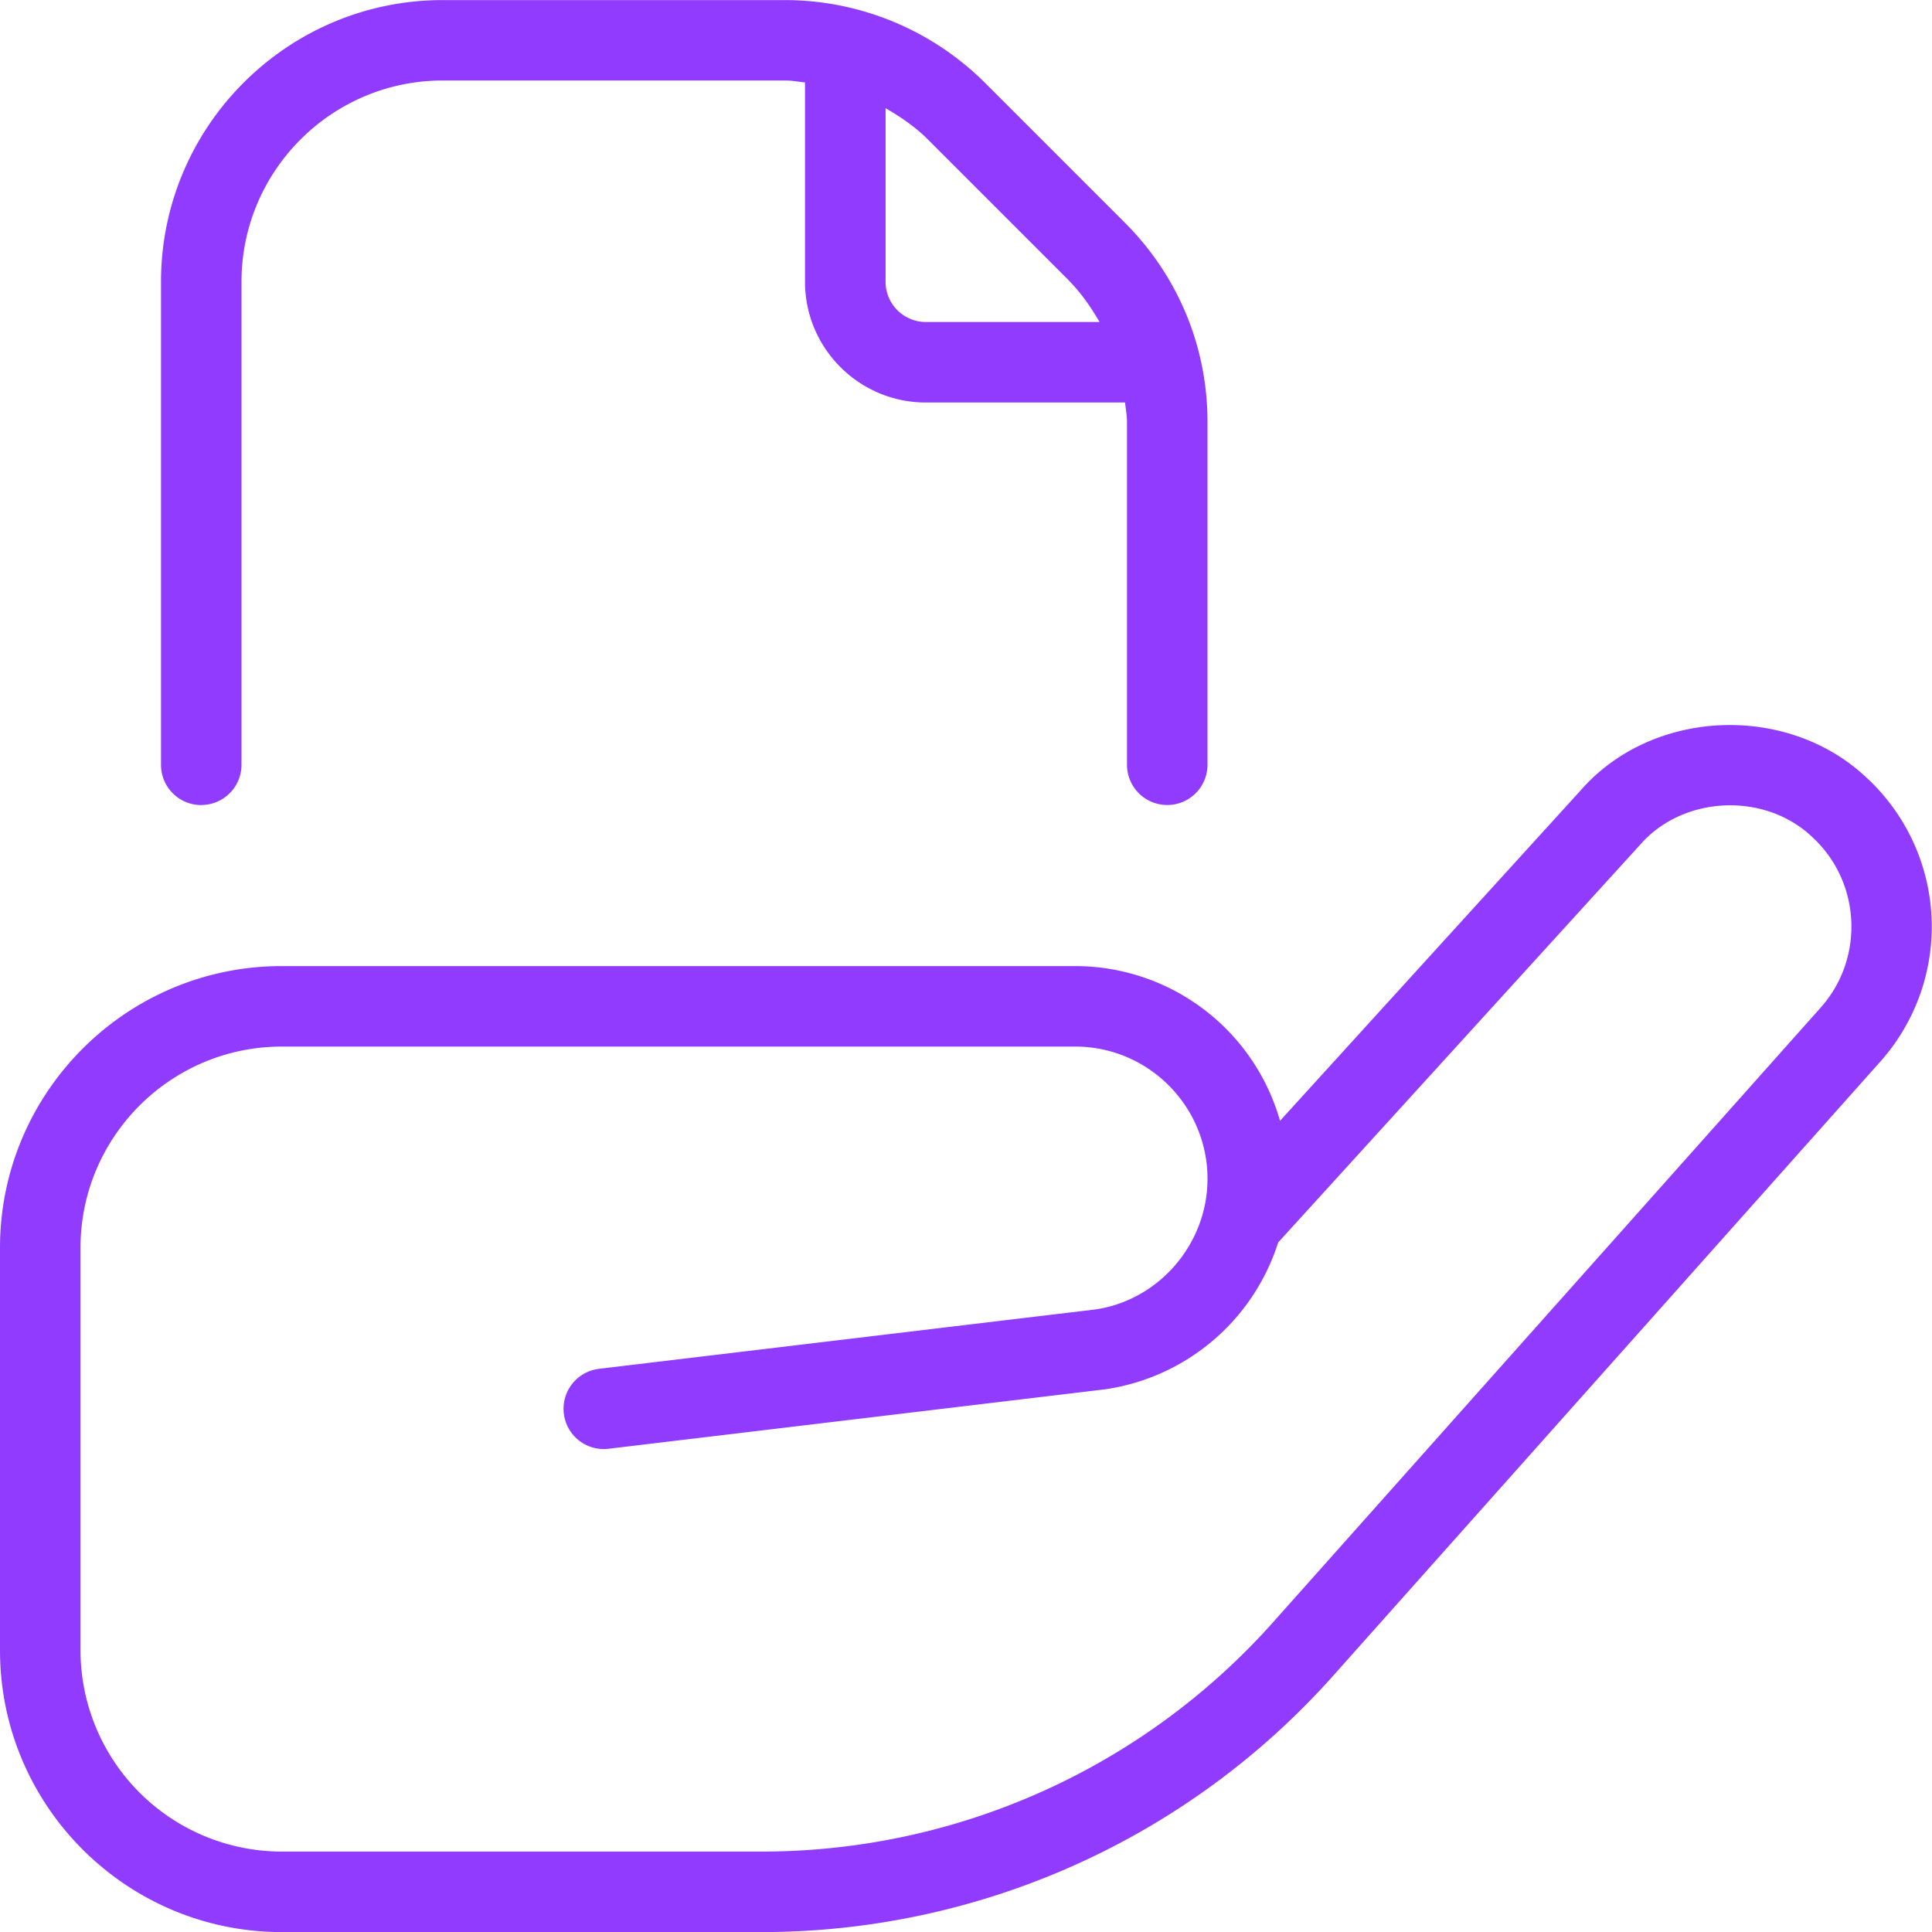 <svg xmlns="http://www.w3.org/2000/svg" version="1.1" xmlns:xlink="http://www.w3.org/1999/xlink" width="512" height="512" x="0" y="0" viewBox="0 0 24 24" style="enable-background:new 0 0 512 512" xml:space="preserve" class=""><g><path d="M2.5 10a.5.5 0 0 0 .5-.5v-6C3 2.122 4.121 1 5.5 1h4.258c.082 0 .161.016.242.024V3.5c0 .827.673 1.5 1.5 1.5h2.476c.008.081.024.16.024.243V9.5a.5.5 0 0 0 1 0V5.243c0-.935-.364-1.813-1.025-2.475l-1.742-1.742A3.525 3.525 0 0 0 9.758.001H5.5c-1.93 0-3.5 1.57-3.5 3.5v6a.5.5 0 0 0 .5.5Zm10.768-6.525c.158.158.282.337.391.525h-2.158a.5.5 0 0 1-.5-.5V1.344c.189.109.37.233.525.388l1.742 1.742Zm9.913 6.18c-.984-.923-2.66-.854-3.548.166l-3.732 4.102a2.647 2.647 0 0 0-2.543-1.922H3.5c-1.93 0-3.5 1.57-3.5 3.5v5c0 1.93 1.57 3.5 3.5 3.5h5.965a9.507 9.507 0 0 0 7.093-3.181l6.806-7.639a2.519 2.519 0 0 0-.183-3.526Zm-.563 2.861-6.806 7.639a8.507 8.507 0 0 1-6.347 2.846H3.5a2.503 2.503 0 0 1-2.5-2.5v-5c0-1.378 1.121-2.5 2.5-2.5h9.857c.905 0 1.643.737 1.643 1.642 0 .812-.606 1.511-1.398 1.624l-6.161.737a.5.5 0 0 0 .119.993l6.173-.739a2.658 2.658 0 0 0 2.145-1.824l4.496-4.94c.533-.612 1.545-.657 2.134-.1.609.555.658 1.506.11 2.122Z" fill="#913bff" opacity="1" data-original="#000000"></path></g></svg>